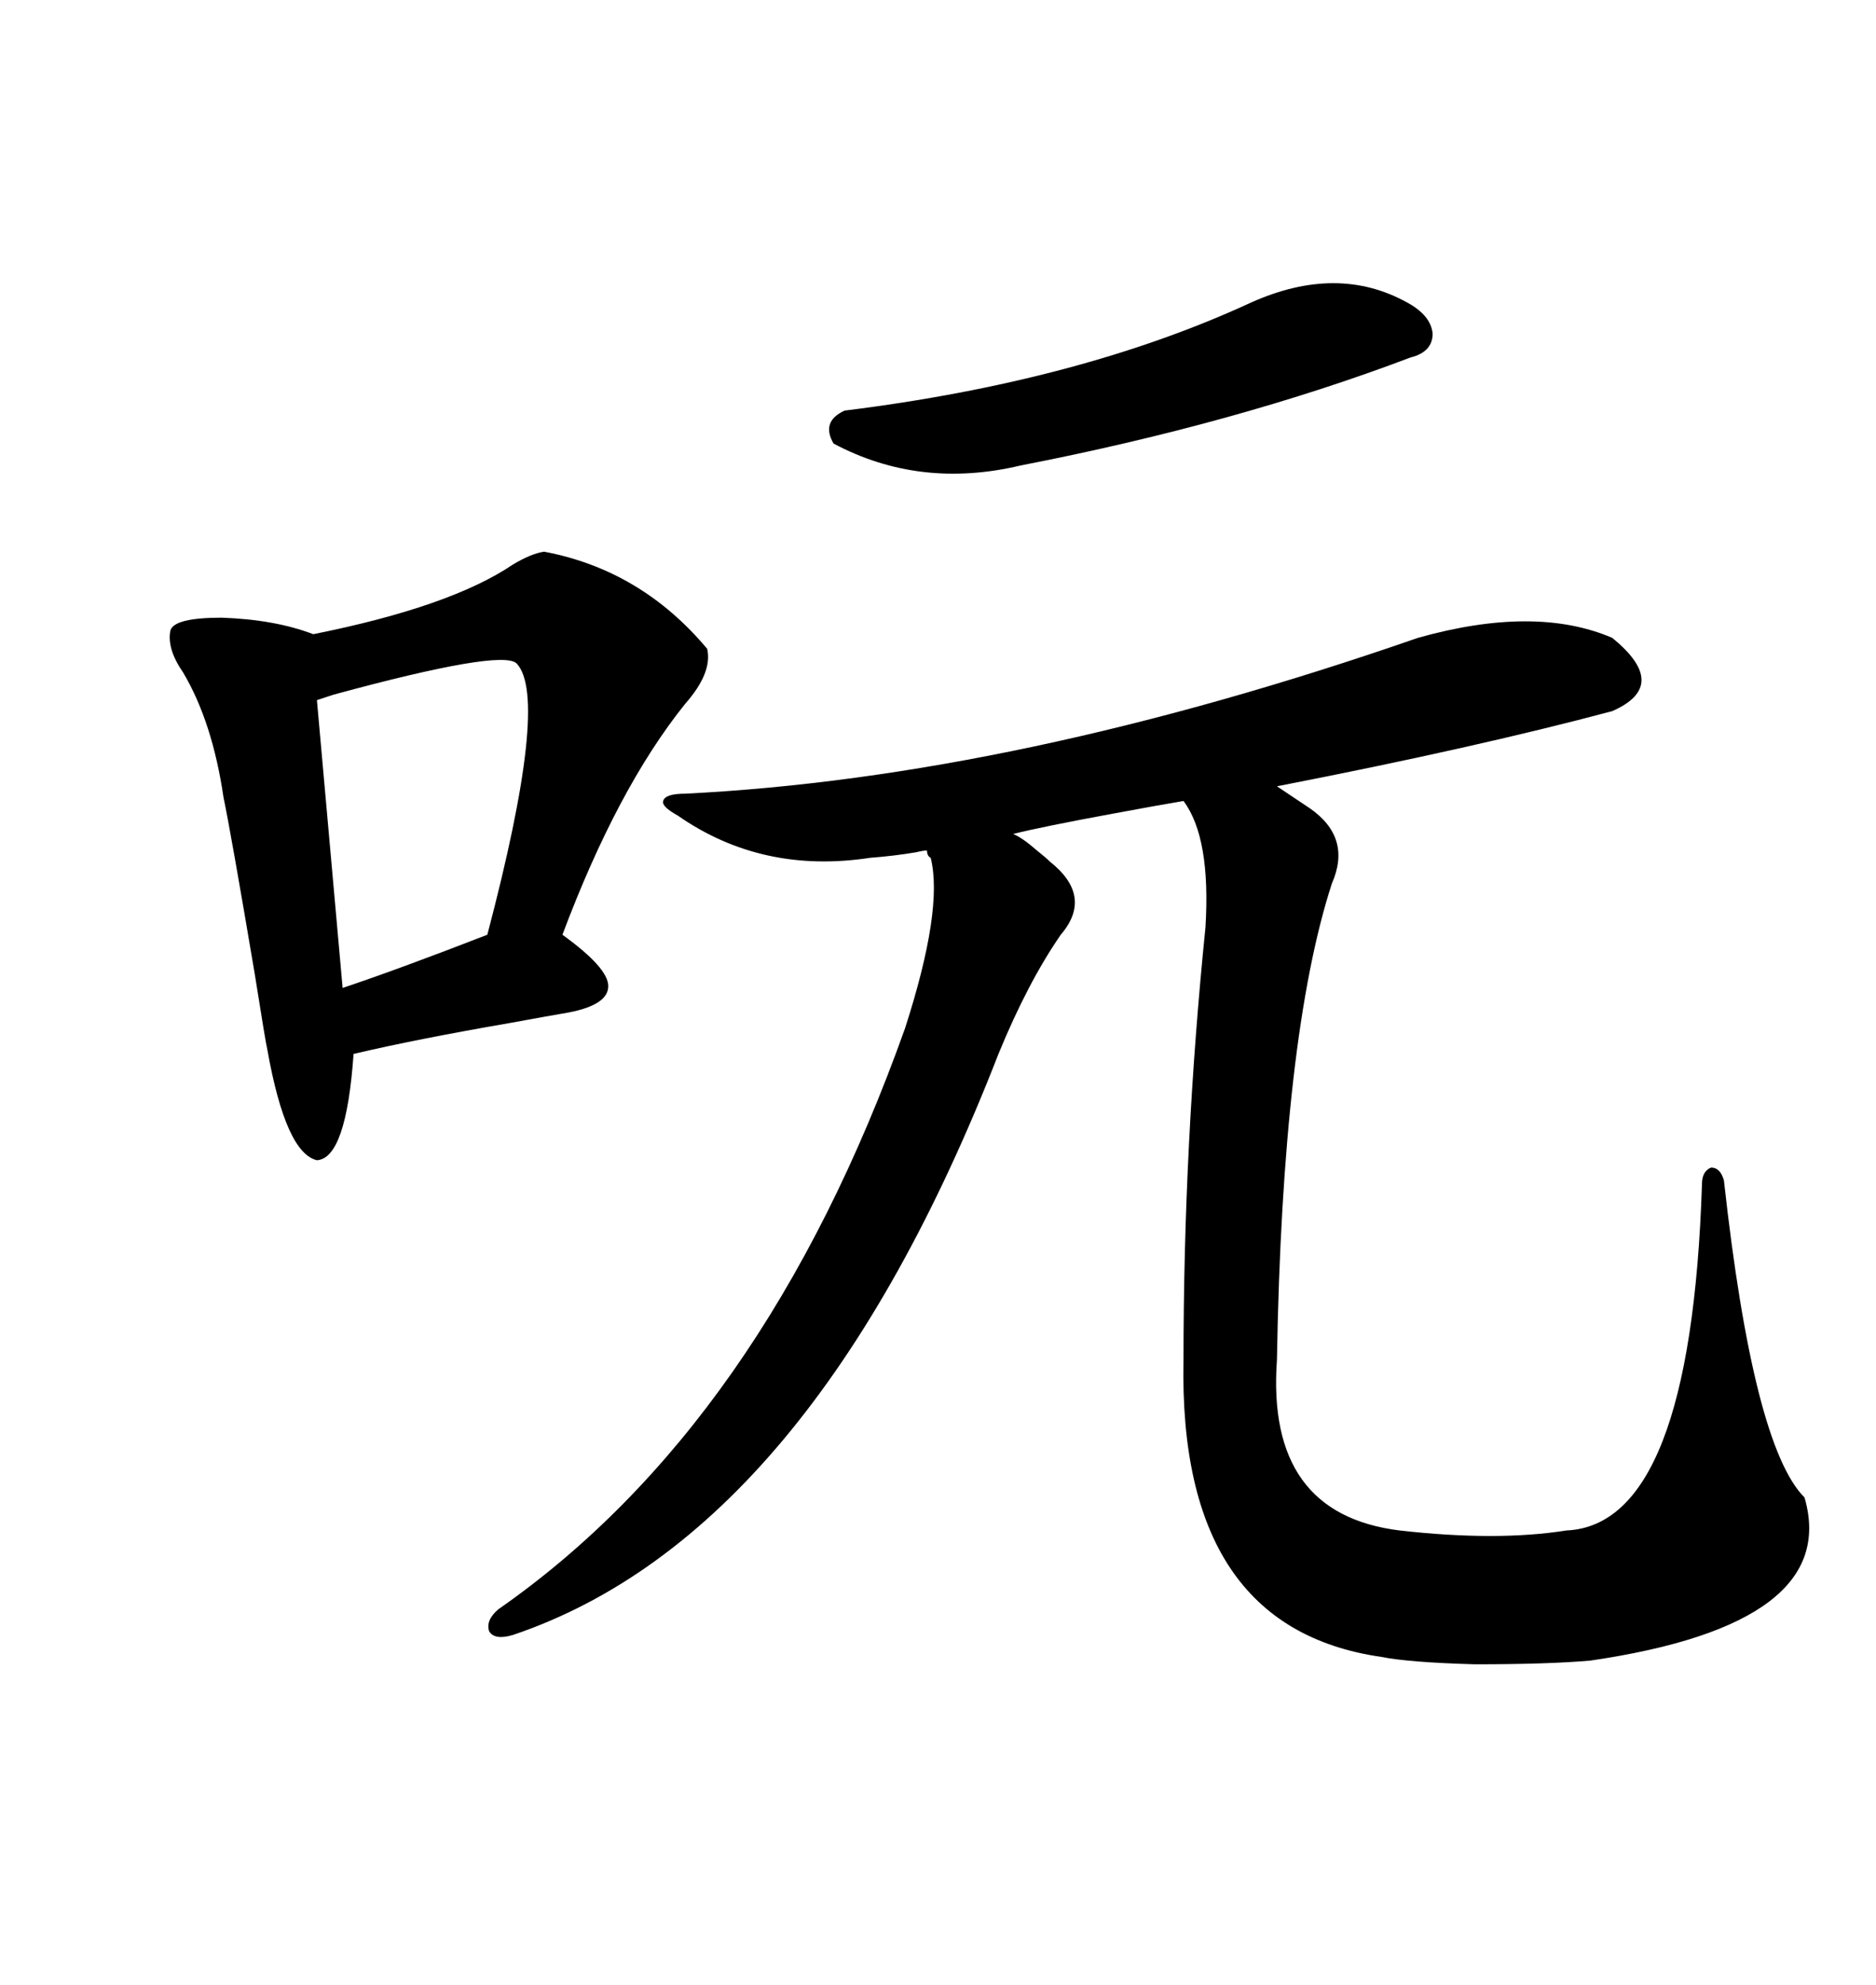 <svg xmlns="http://www.w3.org/2000/svg" xmlns:xlink="http://www.w3.org/1999/xlink" width="300" height="317.285"><path d="M226.76 101.95L226.76 101.95Q245.51 96.68 257.81 101.95L257.81 101.95Q267.19 109.57 257.81 113.67L257.81 113.67Q235.84 119.53 204.20 125.68L204.20 125.68L209.47 129.20Q216.21 133.89 212.99 141.21L212.99 141.21Q205.08 165.53 204.20 217.38L204.20 217.38Q202.44 241.99 223.83 244.63L223.83 244.63Q239.36 246.39 250.49 244.63L250.49 244.63Q270.41 243.75 272.17 189.26L272.17 189.26Q272.17 187.21 273.63 186.62L273.63 186.62Q275.10 186.62 275.68 188.67L275.68 188.67Q280.37 231.15 288.57 239.36L288.57 239.36Q294.43 259.57 254.30 265.43L254.30 265.43Q247.56 266.02 235.84 266.02L235.84 266.02Q225.29 265.72 220.90 264.84L220.90 264.84Q188.38 260.16 189.26 217.38L189.26 217.38Q189.26 182.81 192.77 148.24L192.77 148.24Q193.65 133.89 189.26 128.03L189.26 128.03Q185.74 128.61 177.83 130.08L177.83 130.08Q166.70 132.13 162.01 133.30L162.01 133.30Q163.48 133.89 165.82 135.94L165.82 135.94Q167.29 137.11 167.87 137.70L167.87 137.70Q174.90 143.26 169.63 149.41L169.63 149.41Q164.36 157.03 159.67 168.46L159.67 168.46Q129.79 245.21 82.03 261.33L82.03 261.33Q79.10 262.21 78.22 260.74L78.22 260.74Q77.64 258.98 79.69 257.23L79.69 257.23Q122.17 227.64 144.73 164.36L144.73 164.36Q150.88 145.31 148.83 137.11L148.83 137.11Q148.24 136.82 148.24 135.94L148.24 135.94Q147.66 135.94 146.48 136.23L146.48 136.23Q142.97 136.82 139.16 137.11L139.16 137.11Q121.88 139.75 108.40 130.37L108.40 130.37Q105.76 128.91 106.05 128.03L106.05 128.03Q106.35 126.86 109.57 126.86L109.57 126.86Q162.60 124.22 226.76 101.95ZM87.01 88.18L87.01 88.18Q102.54 91.11 113.09 103.71L113.09 103.71Q113.96 107.52 109.57 112.50L109.57 112.50Q98.73 125.98 89.94 149.41L89.94 149.41Q97.27 154.69 97.27 157.62L97.27 157.62Q97.27 160.84 89.94 162.01L89.94 162.01Q88.18 162.30 81.74 163.48L81.74 163.48Q66.50 166.11 56.54 168.46L56.54 168.46Q55.37 185.16 50.68 185.45L50.68 185.45Q45.70 184.28 42.77 167.87L42.77 167.87Q42.48 166.70 40.72 155.57L40.72 155.57Q36.91 133.01 35.74 127.44L35.74 127.44Q33.98 115.43 29.30 107.52L29.30 107.52Q26.66 103.71 27.25 100.78L27.25 100.78Q27.83 98.73 35.45 98.73L35.45 98.73Q43.95 99.02 50.10 101.37L50.10 101.37Q72.07 96.97 82.03 90.23L82.03 90.23Q84.96 88.48 87.01 88.18ZM82.62 106.05L82.62 106.05Q80.27 103.71 53.32 111.04L53.32 111.04Q51.56 111.62 50.68 111.91L50.68 111.91L54.79 157.91Q63.57 154.98 77.93 149.41L77.93 149.41Q87.89 111.62 82.62 106.05ZM200.10 48.34L200.10 48.34Q213.87 42.19 225 48.34L225 48.34Q228.81 50.39 229.10 53.32L229.10 53.32Q229.10 56.25 225.59 57.13L225.59 57.13Q197.75 67.68 163.18 74.41L163.18 74.41Q147.07 78.22 133.30 70.90L133.30 70.90Q131.25 67.38 135.06 65.63L135.06 65.63Q172.85 60.94 200.10 48.34Z"/></svg>